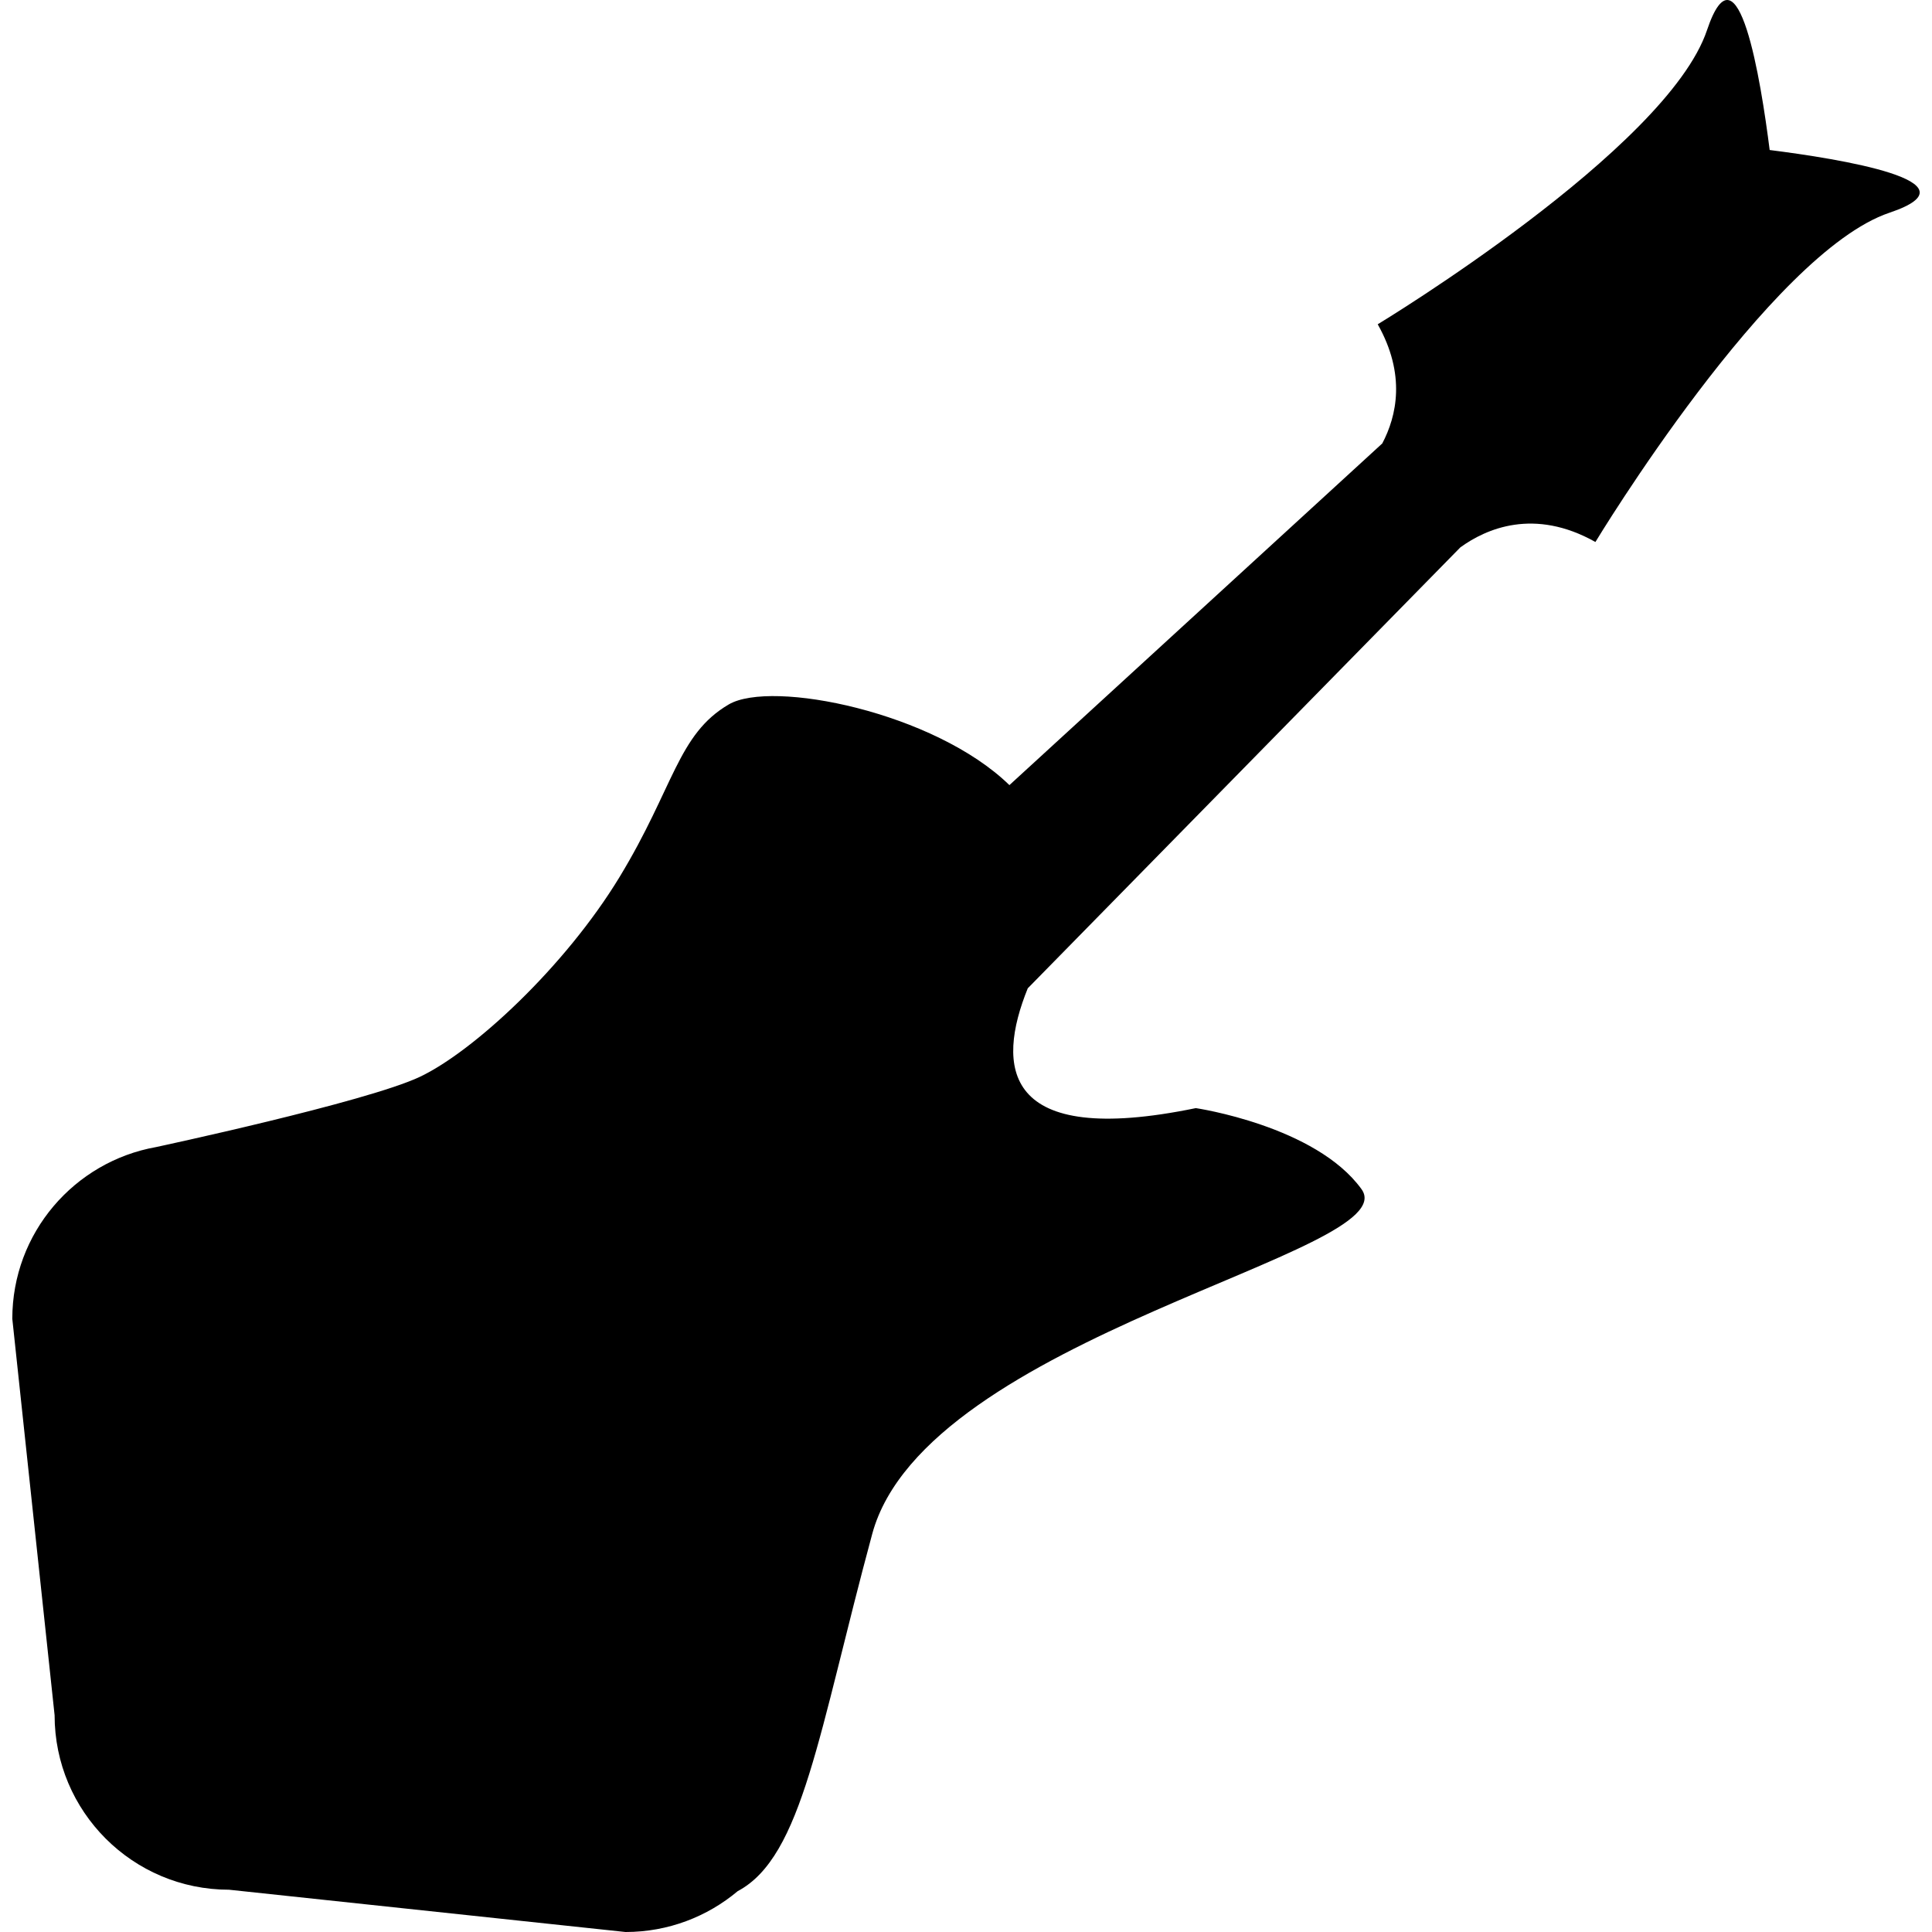 <?xml version="1.0" encoding="iso-8859-1"?>
<!-- Uploaded to: SVG Repo, www.svgrepo.com, Generator: SVG Repo Mixer Tools -->
<!DOCTYPE svg PUBLIC "-//W3C//DTD SVG 1.1//EN" "http://www.w3.org/Graphics/SVG/1.1/DTD/svg11.dtd">
<svg fill="#000000" version="1.1" id="Capa_1" xmlns="http://www.w3.org/2000/svg" xmlns:xlink="http://www.w3.org/1999/xlink" 
	 width="800px" height="800px" viewBox="0 0 484.016 484.016"
	 xml:space="preserve">
<g>
	<g>
		<path d="M443.348,37.581c-2.181-17.256-7.899-53.205-15.701-30.022c-10.043,29.884-82.493,73.683-82.493,73.683
			c7.102,12.604,4.769,22.969,1.138,29.854l-93.409,85.595c-18.792-18.3-59.594-26.495-70.316-20.209
			c-12.802,7.506-13.691,20.754-27.373,43.27c-13.691,22.523-36.656,43.721-50.039,50.037c-13.385,6.319-66.052,17.58-66.052,17.58
			l0,0c-20.466,3.643-36.021,21.512-36.021,43.023l10.598,99.316c0,24.145,19.572,43.717,43.715,43.717l99.314,10.592
			c10.698,0,20.504-3.854,28.104-10.235c16.28-8.615,20.27-39.854,33.703-89.493c13.431-49.64,134.045-70.471,122.579-86.372
			c-11.485-15.89-41.509-20.306-41.509-20.306c-48.723,10.051-50.021-10.46-42.103-30.016l108.373-110.465
			c6.452-4.677,18.482-9.988,33.839-1.349c0,0,43.789-72.44,73.673-82.491C496.566,45.485,460.612,39.759,443.348,37.581z"/>
	</g>
</g>
</svg>